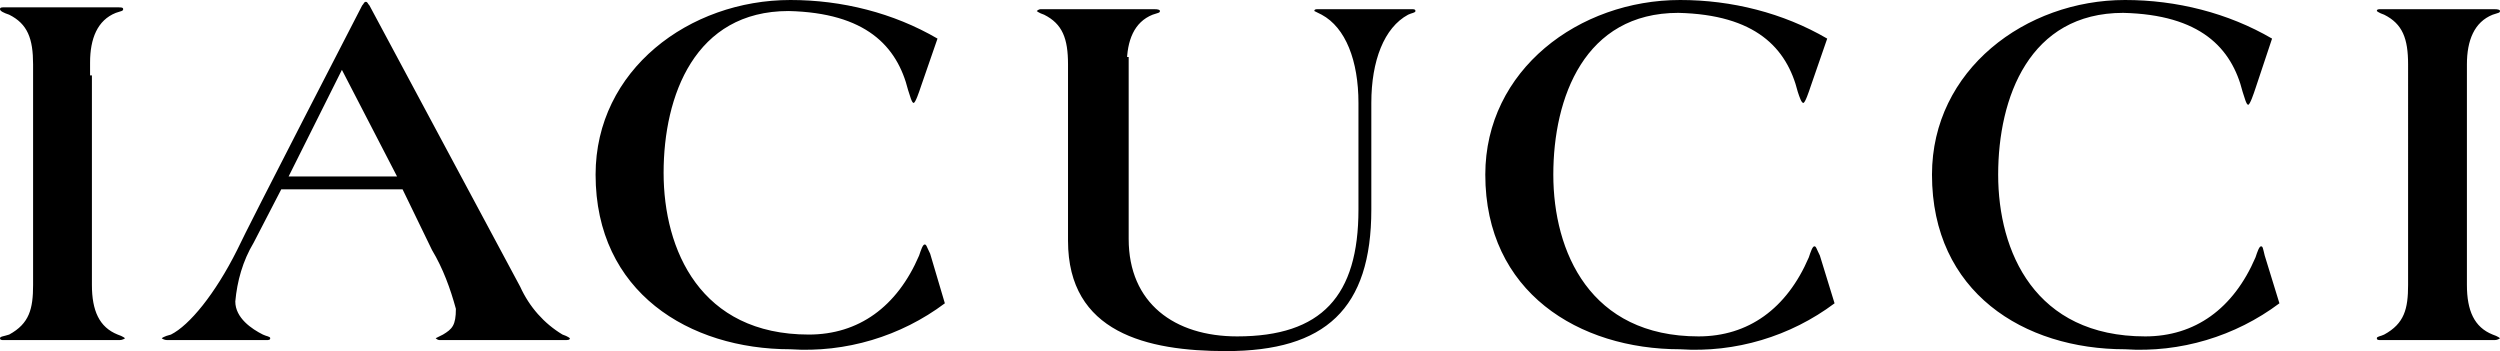 <?xml version="1.0" encoding="UTF-8"?>
<svg id="Laag_2" data-name="Laag 2" xmlns="http://www.w3.org/2000/svg" viewBox="0 0 136 19.1">
  <g id="_レイヤー_1" data-name="レイヤー 1">
    <path id="_グループ_105" data-name="グループ 105" d="M51.4,16.5c-2.4,1.8-5.4,2.7-8.4,2.5-5.5,0-10.6-3.1-10.6-9.5,0-5.7,5.1-9.5,10.6-9.5,2.8,0,5.6.7,8,2.1l-.9,2.6c-.1.3-.3.9-.4.9s-.2-.4-.3-.7c-.6-2.4-2.3-4.2-6.5-4.3-5.1,0-6.8,4.6-6.8,8.8s2,8.8,7.9,8.8c2.7,0,4.8-1.5,6-4.3.1-.3.2-.6.3-.6s.1.1.3.5l.8,2.7ZM99.8,16.5c-2.4,1.8-5.4,2.7-8.4,2.5-5.5,0-10.6-3.1-10.6-9.5,0-5.7,5.1-9.5,10.6-9.5,2.8,0,5.6.7,8,2.1l-.9,2.6c-.1.3-.3.9-.4.9s-.2-.3-.3-.6c-.6-2.4-2.3-4.2-6.5-4.3-5.1,0-6.8,4.6-6.8,8.8s2,8.8,7.9,8.8c2.7,0,4.8-1.5,6-4.3.1-.3.2-.6.3-.6s.1.1.3.5l.8,2.6ZM124,16.5c-2.4,1.8-5.4,2.7-8.4,2.5-5.5,0-10.5-3.1-10.5-9.5,0-5.7,5.1-9.5,10.5-9.5,2.8,0,5.6.7,8,2.1l-.9,2.7c-.1.3-.3.9-.4.9s-.2-.4-.3-.7c-.6-2.4-2.3-4.2-6.5-4.3-5.1,0-6.8,4.6-6.8,8.8s2,8.8,8,8.8c2.7,0,4.8-1.5,6-4.3.1-.3.2-.6.3-.6s.1.1.2.5l.8,2.6ZM5,4.1v11.4c0,1.4.4,2.3,1.4,2.7.3.1.4.2.4.2,0,0-.1.1-.3.1H.2c-.1,0-.2,0-.2-.1s.2-.1.5-.2c1.1-.6,1.3-1.4,1.3-2.7V3.5C1.8,2.1,1.5,1.3.5.8c-.3-.1-.5-.2-.5-.3s.1-.1.2-.1h6.2c.2,0,.3,0,.3.1s-.1.1-.4.2c-1,.4-1.4,1.4-1.4,2.7v.7h.1ZM30.6,18.2c-1-.6-1.8-1.5-2.3-2.6L20.1.3c-.1-.1-.1-.2-.2-.2h0c-.1,0-.1.1-.2.2,0,0-6.2,12-6.8,13.3-1.2,2.4-2.6,4.1-3.6,4.6-.4.1-.5.2-.5.2,0,0,.1.1.3.1h5.4c.1,0,.2,0,.2-.1s-.2-.1-.4-.2c-.6-.3-1.5-.9-1.5-1.8h0c.1-1.1.4-2.2,1-3.2l1.5-2.9h6.6l1.6,3.3c.6,1,1,2.1,1.3,3.2,0,.9-.2,1.1-.7,1.4-.2.1-.4.2-.4.2,0,0,.1.1.2.1h6.8c.2,0,.3,0,.3-.1,0,0-.1-.1-.4-.2M15.7,9.6l2.9-5.8,3,5.8s-5.9,0-5.9,0ZM134.2,4.1v11.4c0,1.4.4,2.3,1.4,2.7.3.1.4.2.4.2,0,0-.1.1-.3.1h-6.2c-.1,0-.2,0-.2-.1s.2-.1.4-.2c1.1-.6,1.3-1.4,1.3-2.7V3.5c0-1.4-.3-2.2-1.3-2.7-.3-.1-.4-.2-.4-.2,0-.1.1-.1.2-.1h6.2q.3,0,.3.1c0,.1-.1.1-.4.2-1,.4-1.4,1.4-1.4,2.7v.6ZM58.1,3.5c0-1.4-.3-2.2-1.3-2.7-.3-.1-.4-.2-.4-.2,0,0,.1-.1.2-.1h6.2q.3,0,.3.1c0,.1-.1.1-.4.2-1,.4-1.4,1.4-1.4,2.7M61.4,3.1v9.9c0,3.5,2.5,5.3,5.9,5.3,4.6,0,6.6-2.2,6.6-6.9v-5.8c0-2.3-.7-4.1-2-4.8-.2-.1-.4-.2-.4-.2,0-.1.1-.1.2-.1h5.1c.1,0,.2,0,.2.1s-.2.1-.4.2c-1.3.7-2,2.5-2,4.8v5.8c0,5.4-2.5,7.7-7.9,7.7-4.3,0-8.6-1-8.6-6V3.1"/>
  </g>
</svg>